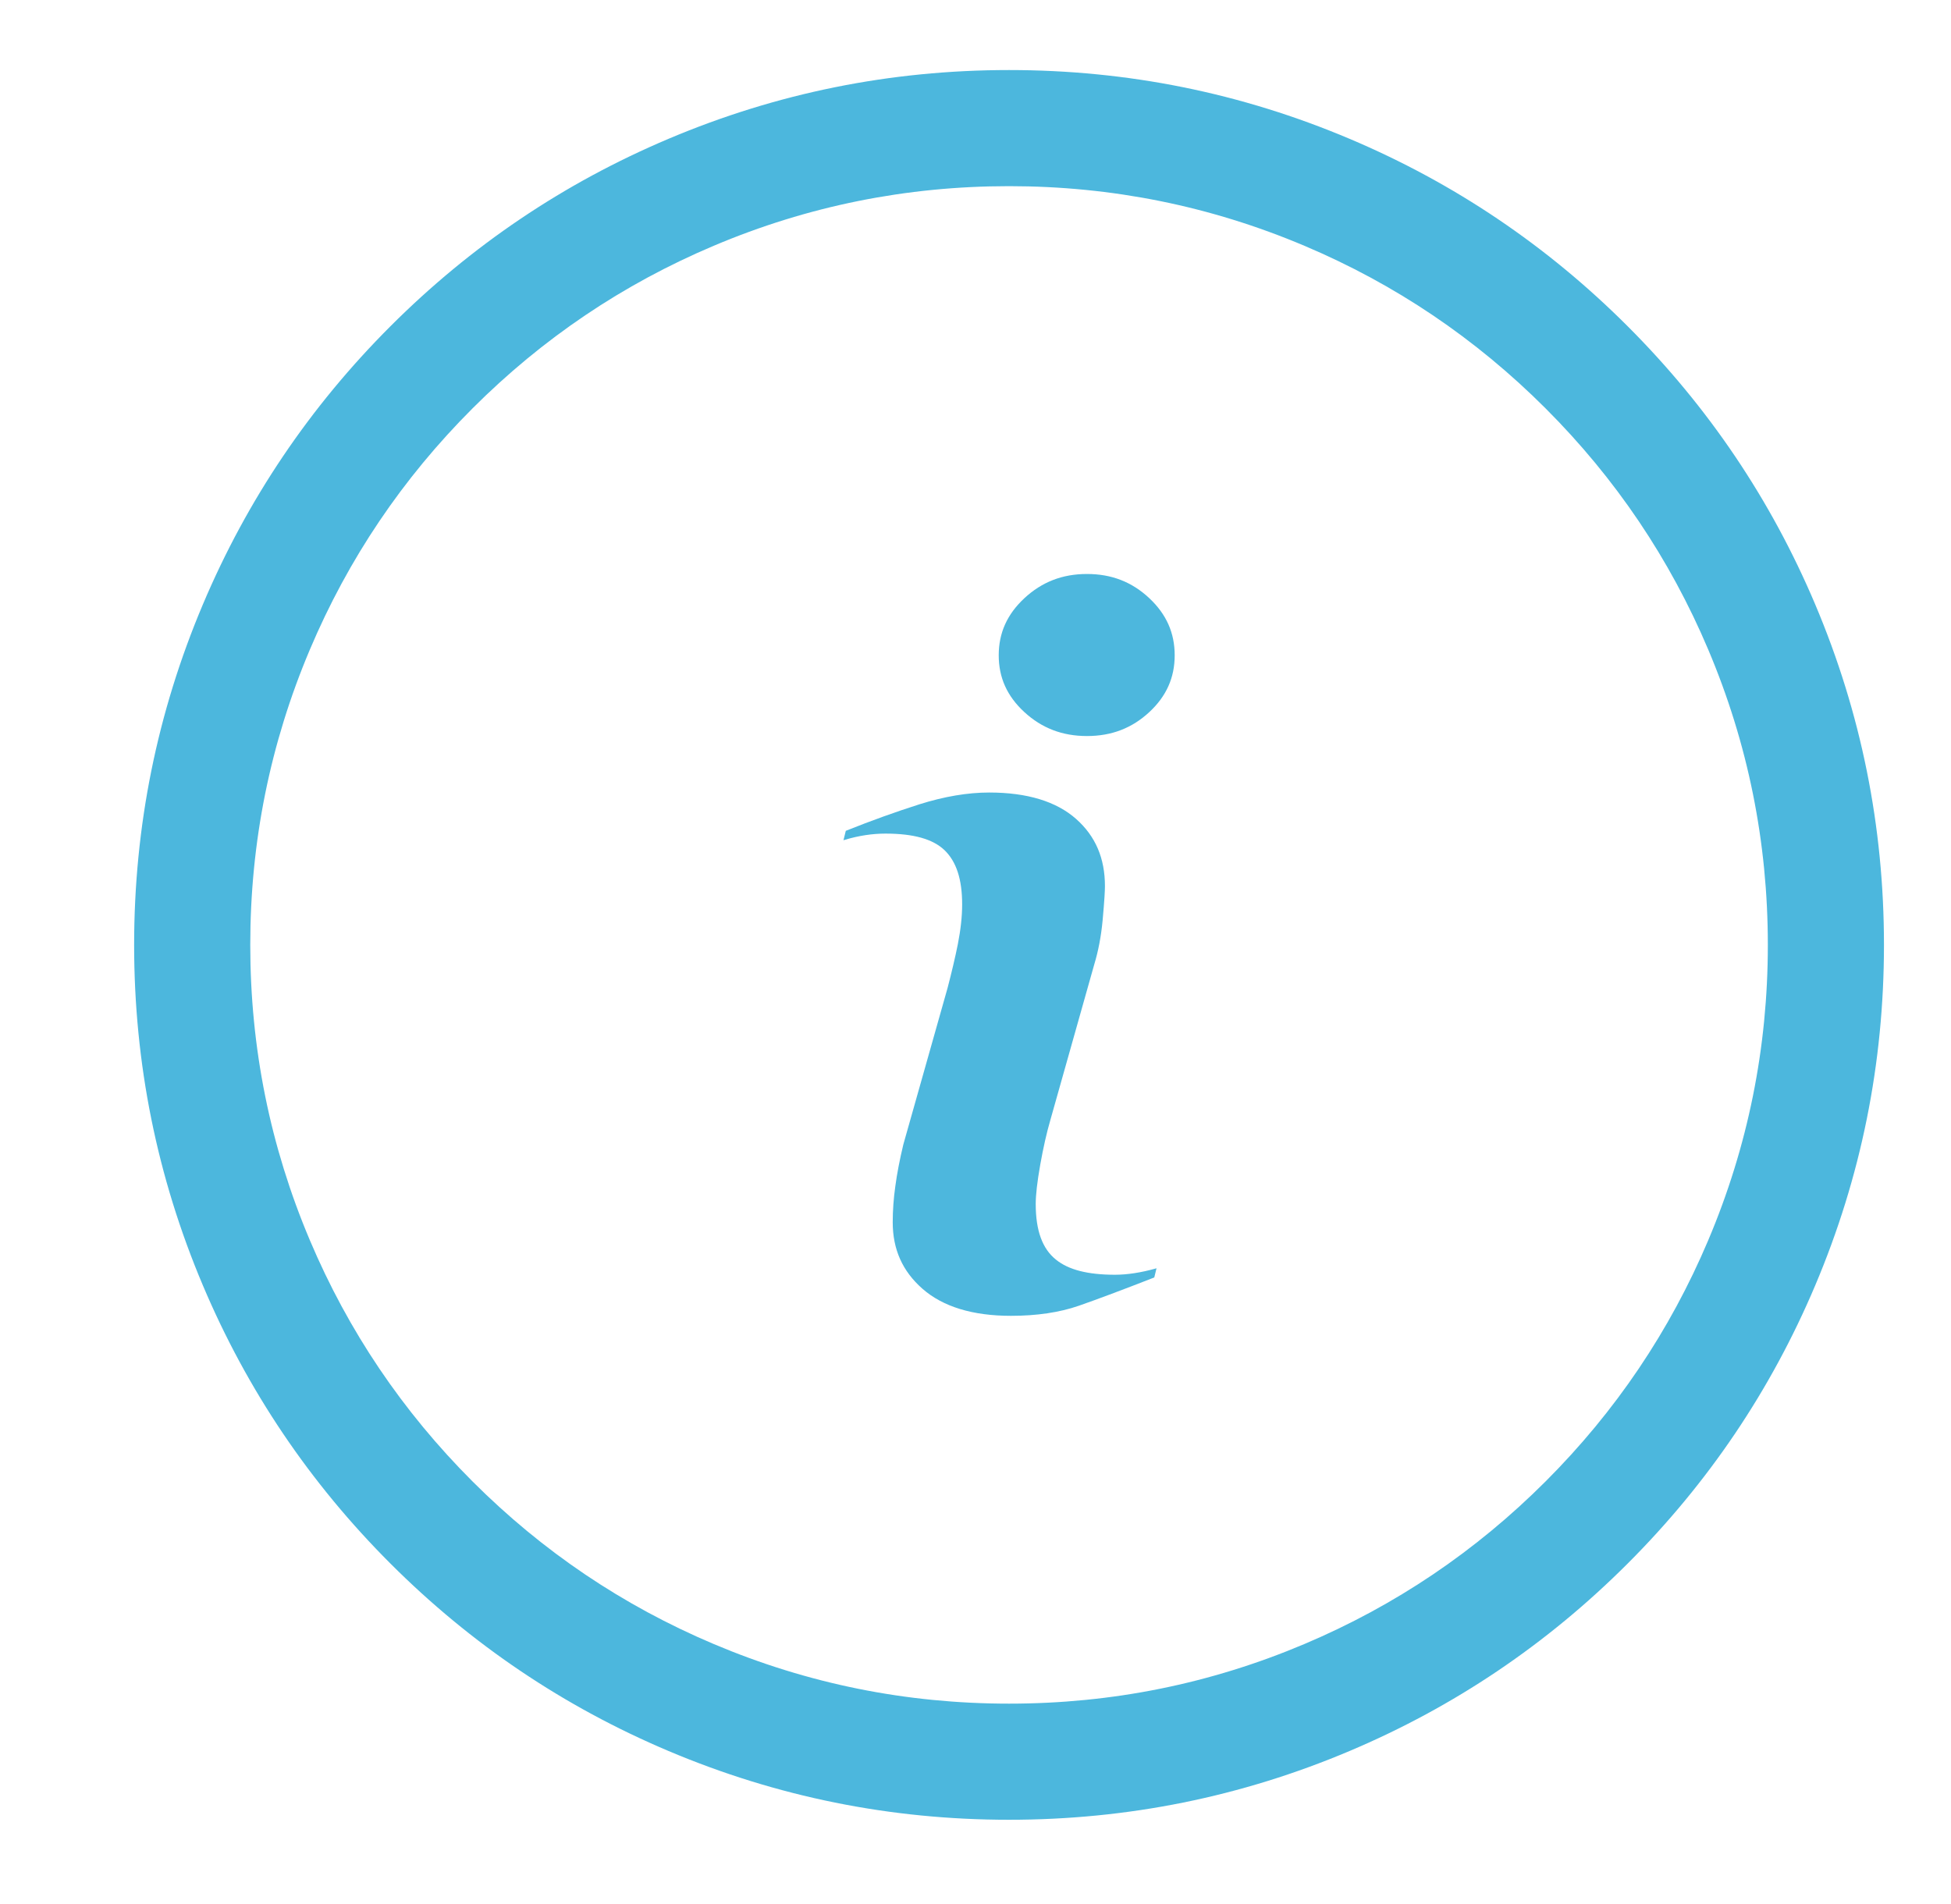 <svg xmlns="http://www.w3.org/2000/svg" xmlns:xlink="http://www.w3.org/1999/xlink" fill="none" version="1.1" width="84" height="82" viewBox="0 0 84 82"><defs><clipPath id="master_svg0_0_3961"><g><rect x="0" y="0" width="84" height="82" rx="0" fill="#FFFFFF" fill-opacity="1"/></g></clipPath></defs><g style="mix-blend-mode:passthrough"><g style="mix-blend-mode:passthrough" clipPath="url(#master_svg0_0_3961)"><g><path d="M43.444,3.016Q51.106,3.016,58.108,5.978Q64.868,8.837,70.081,14.05Q75.293,19.262,78.153,26.023Q81.114,33.024,81.114,40.687Q81.114,48.349,78.153,55.35Q75.293,62.111,70.081,67.323Q64.868,72.536,58.108,75.395Q51.106,78.357,43.444,78.357Q35.782,78.357,28.781,75.395Q22.021,72.536,16.808,67.323Q11.596,62.111,8.736,55.35Q5.775,48.349,5.775,40.687Q5.775,33.024,8.736,26.023Q11.596,19.262,16.808,14.05Q22.021,8.837,28.781,5.978Q35.782,3.016,43.444,3.016ZM43.444,8.016Q36.796,8.016,30.729,10.583Q24.867,13.062,20.344,17.585Q15.821,22.108,13.341,27.971Q10.775,34.038,10.775,40.687Q10.775,47.335,13.341,53.403Q15.821,59.265,20.344,63.788Q24.867,68.311,30.729,70.79Q36.796,73.357,43.444,73.357Q50.092,73.357,56.16,70.79Q62.022,68.311,66.545,63.788Q71.068,59.265,73.548,53.403Q76.114,47.335,76.114,40.687Q76.114,34.038,73.548,27.971Q71.068,22.108,66.545,17.585Q62.022,13.062,56.16,10.583Q50.092,8.016,43.444,8.016Z" fill="#4CB7DD" fill-opacity="1"/></g><g><path d="M38.122,35.894C39.331,35.894,40.163,36.127,40.665,36.606C41.177,37.099,41.425,37.862,41.425,38.938C41.425,39.462,41.363,40.025,41.239,40.66C41.122,41.241,40.972,41.873,40.798,42.539C40.798,42.539,38.893,49.28,38.893,49.28C38.736,49.934,38.618,50.549,38.548,51.078C38.474,51.599,38.436,52.119,38.436,52.627C38.436,53.797,38.855,54.736,39.717,55.493C40.597,56.266,41.879,56.658,43.527,56.658C44.634,56.658,45.615,56.513,46.443,56.226C47.249,55.945,48.343,55.535,49.697,55.006C49.697,55.006,49.794,54.61,49.794,54.61C49.794,54.61,49.76,54.62,49.76,54.62C49.122,54.799,48.529,54.889,48.002,54.889C46.833,54.889,46.003,54.676,45.464,54.238C44.879,53.771,44.593,52.986,44.593,51.844C44.593,51.45,44.656,50.895,44.788,50.148C44.917,49.425,45.062,48.779,45.223,48.227C45.223,48.227,47.113,41.527,47.113,41.527C47.289,40.947,47.409,40.313,47.473,39.631C47.554,38.746,47.573,38.341,47.573,38.156C47.573,36.953,47.167,36.005,46.334,35.265C45.484,34.509,44.223,34.125,42.59,34.125C41.66,34.125,40.649,34.297,39.584,34.633C38.578,34.953,37.514,35.335,36.416,35.774C36.416,35.774,36.315,36.18,36.315,36.18C36.341,36.172,36.367,36.165,36.392,36.156C36.978,35.982,37.559,35.894,38.122,35.894Z" fill="#4DB7DD" fill-opacity="1"/></g><g><path d="M46.8,24.715C45.74,24.715,44.857,25.058,44.1,25.762C43.36,26.452,43,27.254,43,28.217C43,29.176,43.359,29.974,44.098,30.657C44.854,31.354,45.738,31.693,46.8,31.693C47.858,31.693,48.738,31.355,49.488,30.658C50.219,29.977,50.576,29.178,50.576,28.217C50.576,27.252,50.219,26.449,49.485,25.759C48.736,25.056,47.857,24.715,46.8,24.715Z" fill="#4DB7DD" fill-opacity="1"/></g></g></g></svg>